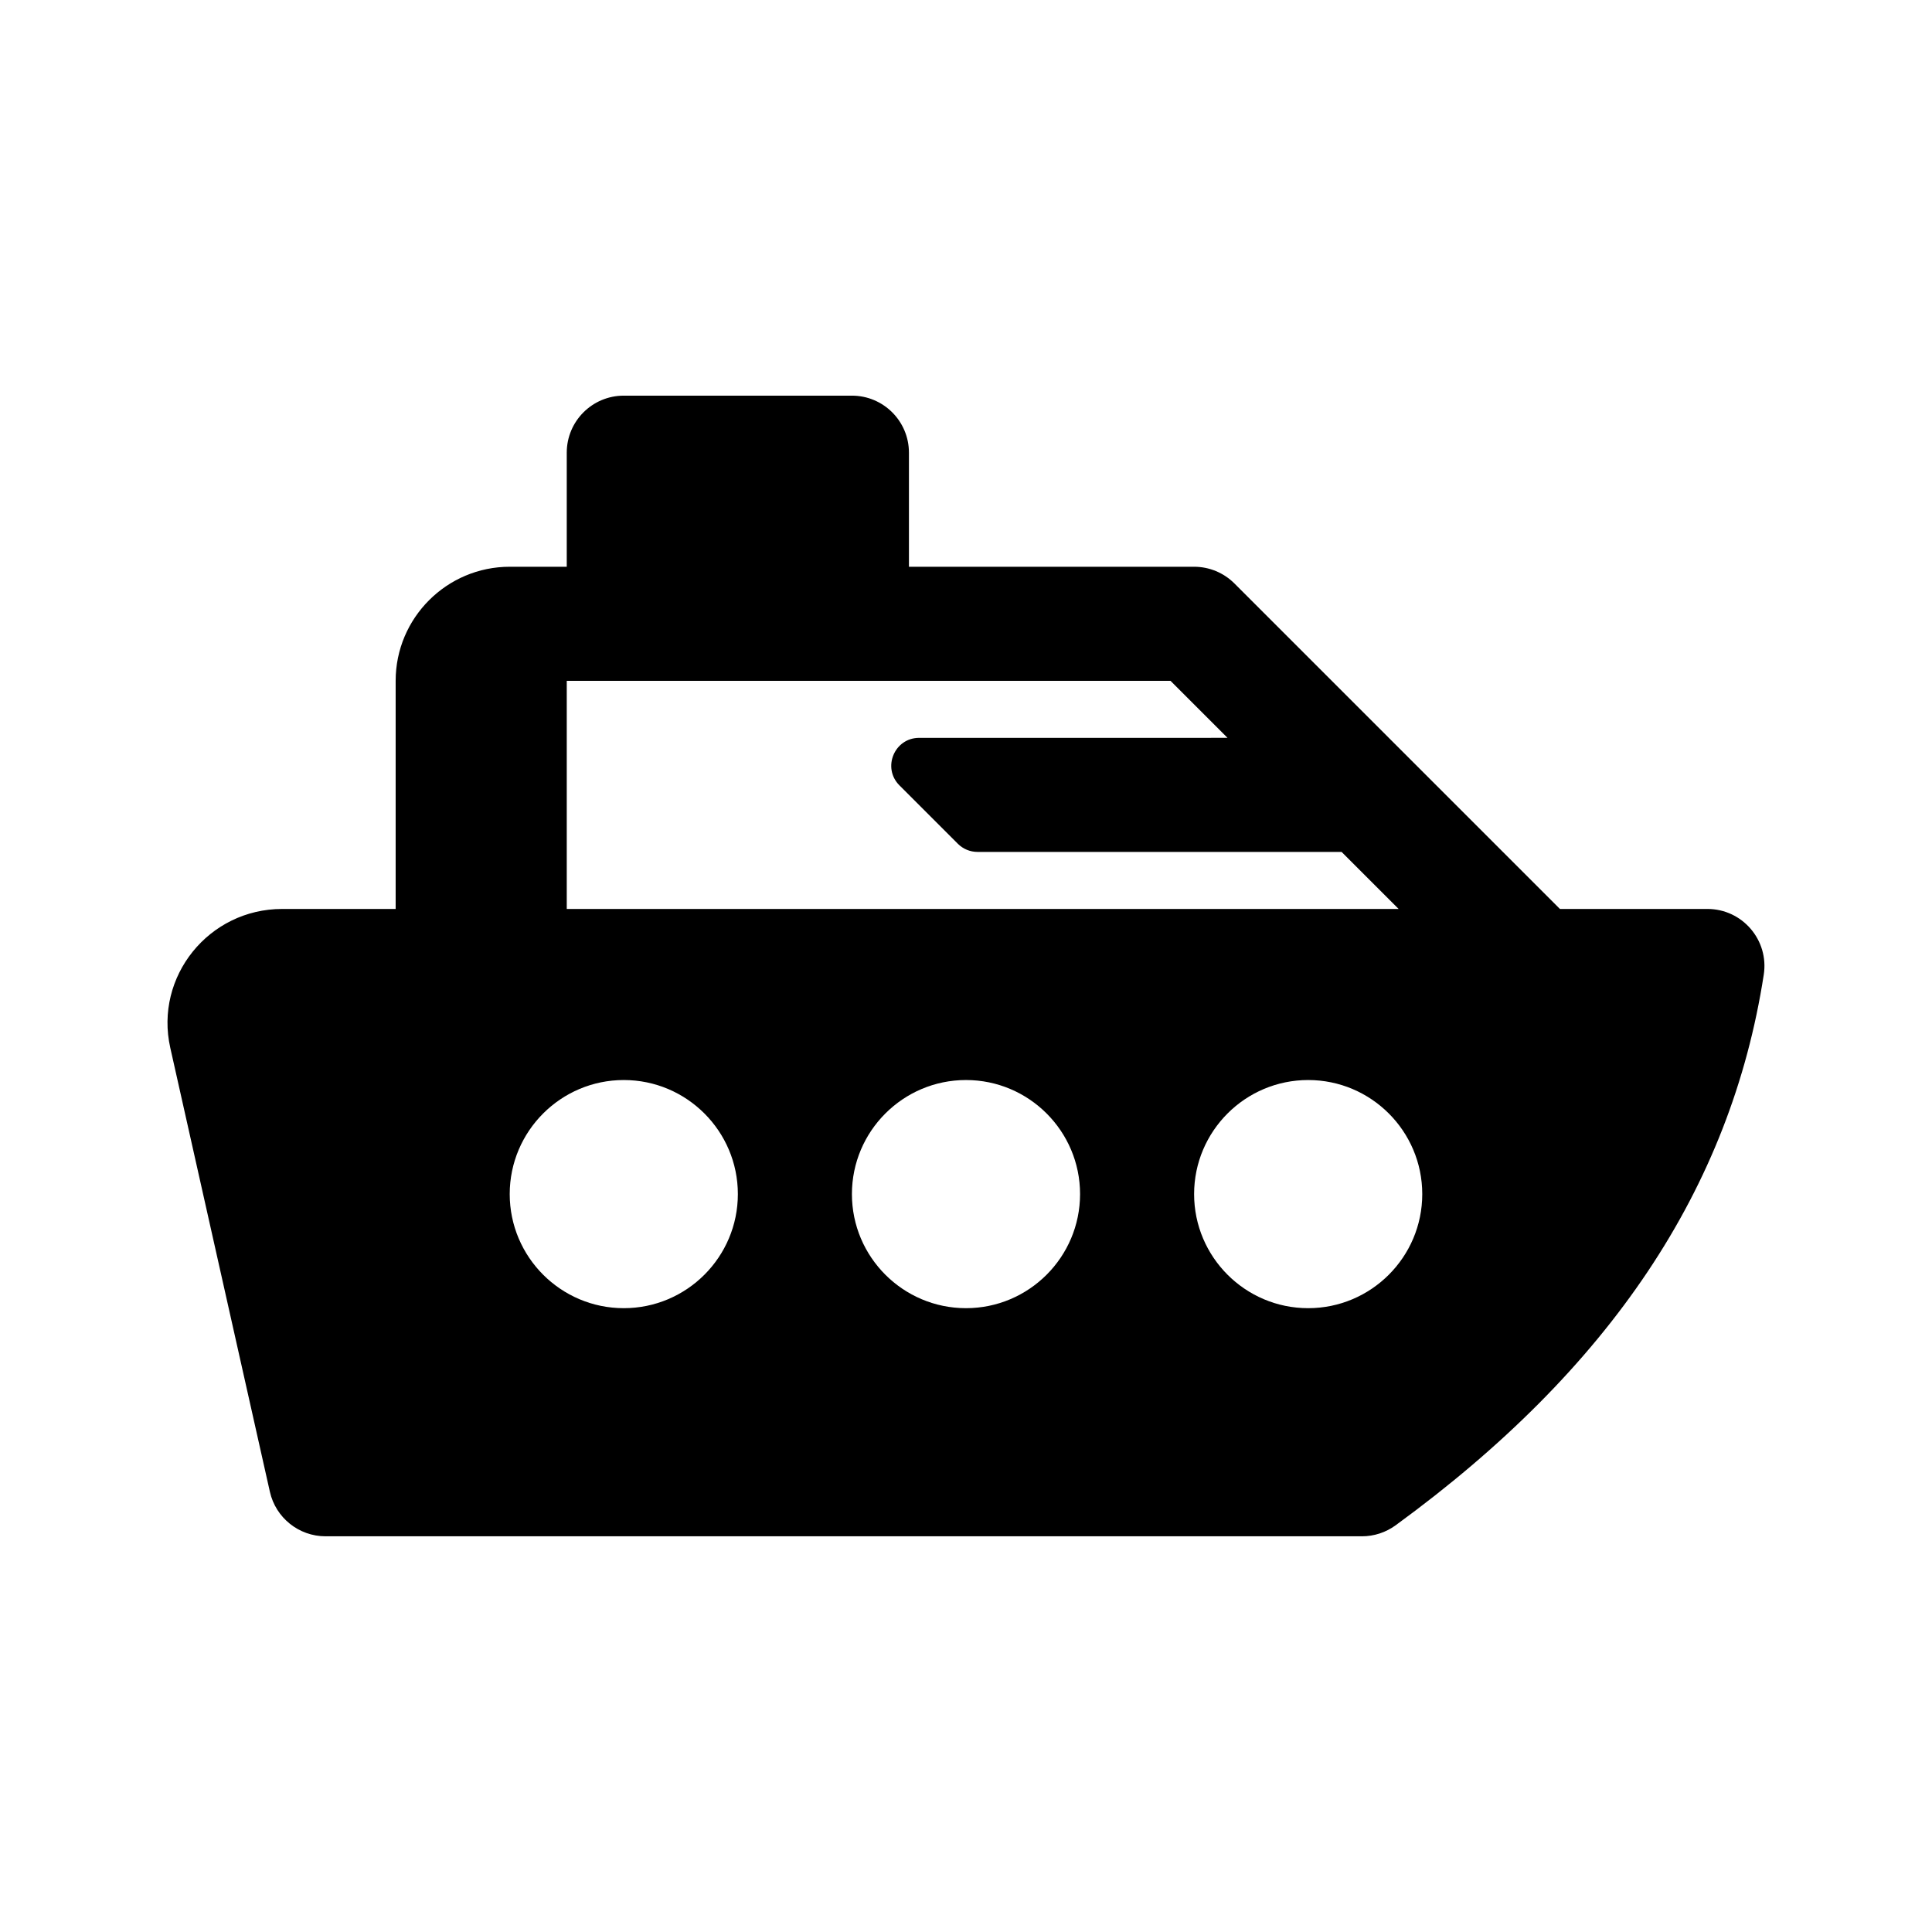<?xml version="1.0" encoding="UTF-8"?>
<!-- Uploaded to: SVG Repo, www.svgrepo.com, Generator: SVG Repo Mixer Tools -->
<svg fill="#000000" width="800px" height="800px" version="1.1" viewBox="144 144 512 512" xmlns="http://www.w3.org/2000/svg">
 <path d="m596.48 384.88h-39.086l-86.258-86.254c-2.832-2.84-6.68-4.43-10.684-4.43h-75.574v-30.23c0-8.348-6.766-15.113-15.113-15.113h-60.457c-8.348 0-15.113 6.766-15.113 15.113v30.23h-15.113c-16.672 0-30.23 13.559-30.23 30.23v60.457h-30.082c-19.434 0-33.883 17.922-29.641 36.812l26.391 117.64c1.547 6.894 7.68 11.801 14.75 11.801h274.66c3.203 0 6.316-1.02 8.906-2.902 56.898-41.504 88.816-89.238 97.578-145.93 1.414-9.156-5.664-17.422-14.934-17.422zm-287.17 105.8c-16.672 0-30.23-13.559-30.23-30.23s13.559-30.23 30.23-30.23 30.23 13.559 30.23 30.23-13.559 30.23-30.23 30.23zm-15.113-105.8v-60.457h160l15.113 15.113-81.727 0.004c-6.574 0-9.863 7.949-5.219 12.594l15.473 15.473c1.383 1.383 3.258 2.16 5.215 2.16h96.484l15.113 15.113zm105.8 105.8c-16.672 0-30.23-13.559-30.23-30.23s13.559-30.23 30.23-30.23 30.23 13.559 30.23 30.23c-0.004 16.672-13.562 30.23-30.23 30.23zm90.684 0c-16.672 0-30.23-13.559-30.23-30.23s13.559-30.23 30.23-30.23 30.23 13.559 30.23 30.23-13.559 30.23-30.23 30.23z"/>
</svg>